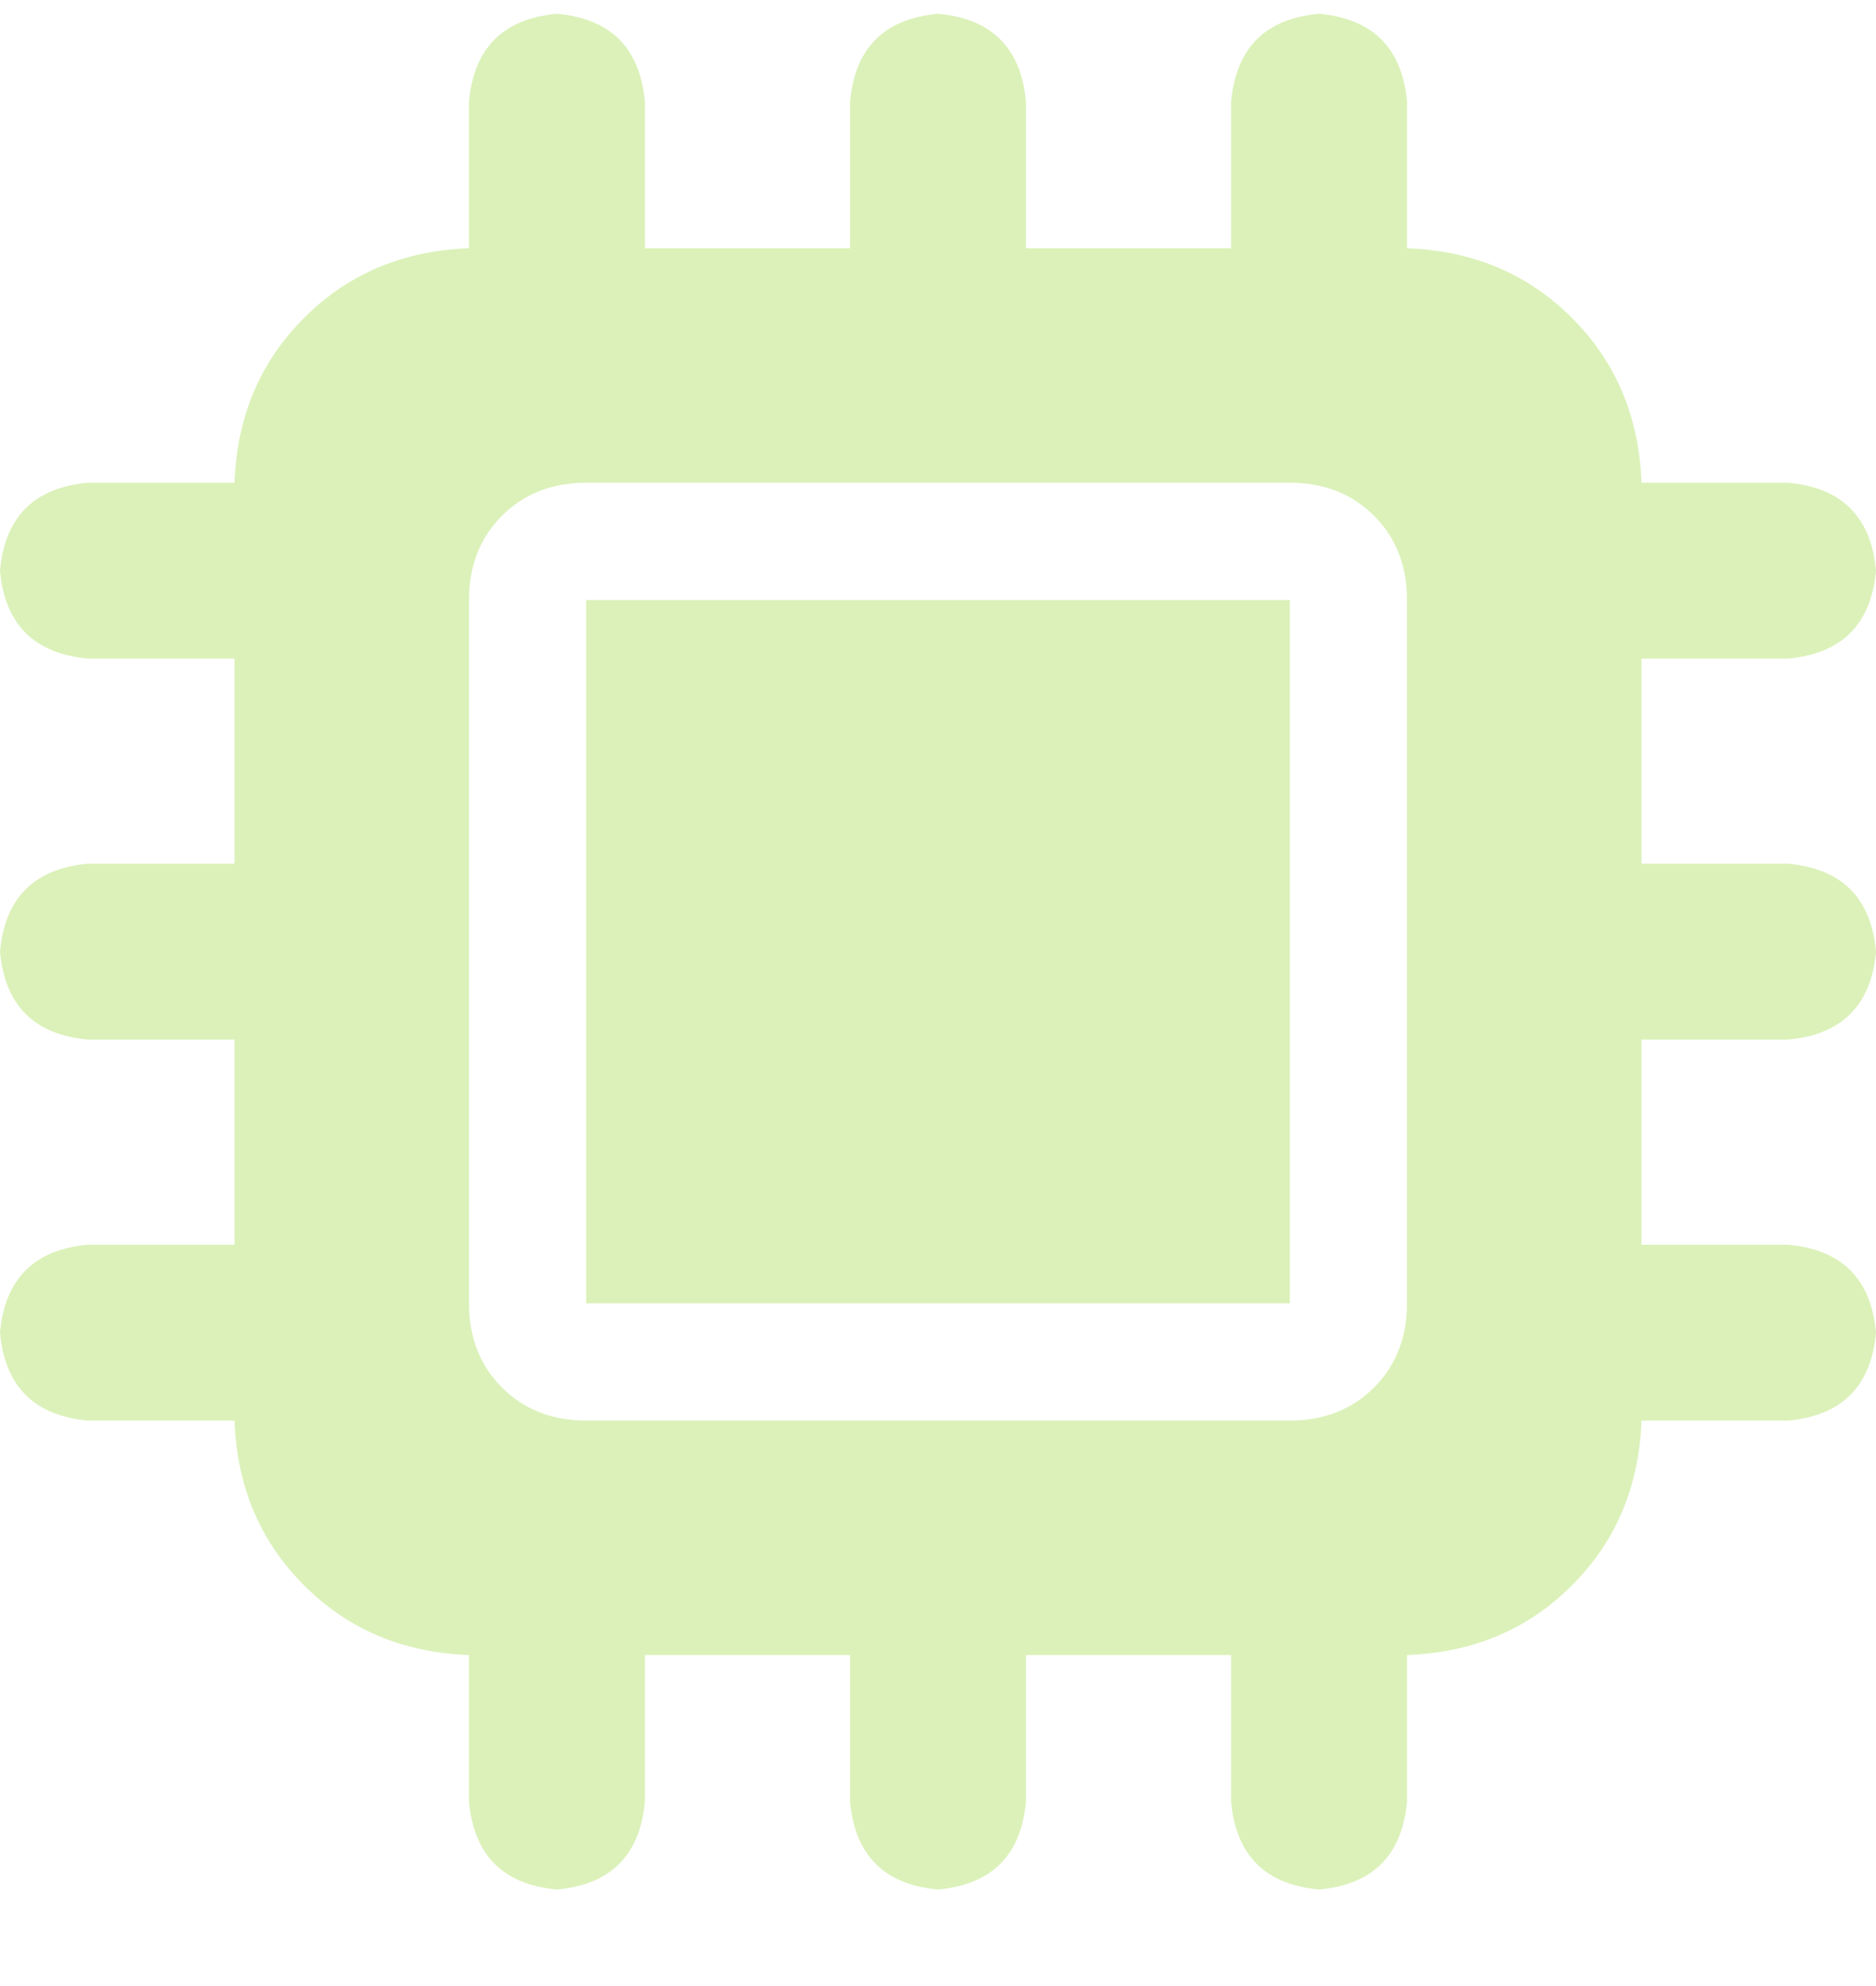 <svg width="17" height="18" viewBox="0 0 17 18" fill="none" xmlns="http://www.w3.org/2000/svg">
<path d="M5.844 0.922V2.25H7.703V0.922C7.747 0.435 8.013 0.169 8.5 0.125C8.987 0.169 9.253 0.435 9.297 0.922V2.25H11.156V0.922C11.2 0.435 11.466 0.169 11.953 0.125C12.44 0.169 12.706 0.435 12.75 0.922V2.25C13.348 2.272 13.846 2.482 14.244 2.881C14.643 3.279 14.853 3.777 14.875 4.375H16.203C16.69 4.419 16.956 4.685 17 5.172C16.956 5.659 16.69 5.924 16.203 5.969H14.875V7.828H16.203C16.69 7.872 16.956 8.138 17 8.625C16.956 9.112 16.69 9.378 16.203 9.422H14.875V11.281H16.203C16.69 11.325 16.956 11.591 17 12.078C16.956 12.565 16.69 12.831 16.203 12.875H14.875C14.853 13.473 14.643 13.971 14.244 14.369C13.846 14.768 13.348 14.978 12.75 15V16.328C12.706 16.815 12.44 17.081 11.953 17.125C11.466 17.081 11.2 16.815 11.156 16.328V15H9.297V16.328C9.253 16.815 8.987 17.081 8.5 17.125C8.013 17.081 7.747 16.815 7.703 16.328V15H5.844V16.328C5.799 16.815 5.534 17.081 5.047 17.125C4.56 17.081 4.294 16.815 4.25 16.328V15C3.652 14.978 3.154 14.768 2.756 14.369C2.357 13.971 2.147 13.473 2.125 12.875H0.797C0.31 12.831 0.044 12.565 0 12.078C0.044 11.591 0.31 11.325 0.797 11.281H2.125V9.422H0.797C0.31 9.378 0.044 9.112 0 8.625C0.044 8.138 0.31 7.872 0.797 7.828H2.125V5.969H0.797C0.31 5.924 0.044 5.659 0 5.172C0.044 4.685 0.31 4.419 0.797 4.375H2.125C2.147 3.777 2.357 3.279 2.756 2.881C3.154 2.482 3.652 2.272 4.25 2.25V0.922C4.294 0.435 4.56 0.169 5.047 0.125C5.534 0.169 5.799 0.435 5.844 0.922ZM5.312 4.375C5.003 4.375 4.748 4.475 4.549 4.674C4.35 4.873 4.25 5.128 4.25 5.438V11.812C4.25 12.122 4.35 12.377 4.549 12.576C4.748 12.775 5.003 12.875 5.312 12.875H11.688C11.997 12.875 12.252 12.775 12.451 12.576C12.65 12.377 12.75 12.122 12.75 11.812V5.438C12.75 5.128 12.65 4.873 12.451 4.674C12.252 4.475 11.997 4.375 11.688 4.375H5.312ZM11.688 5.438V11.812H5.312V5.438H11.688Z" fill="#DBF1B9"/>
</svg>
